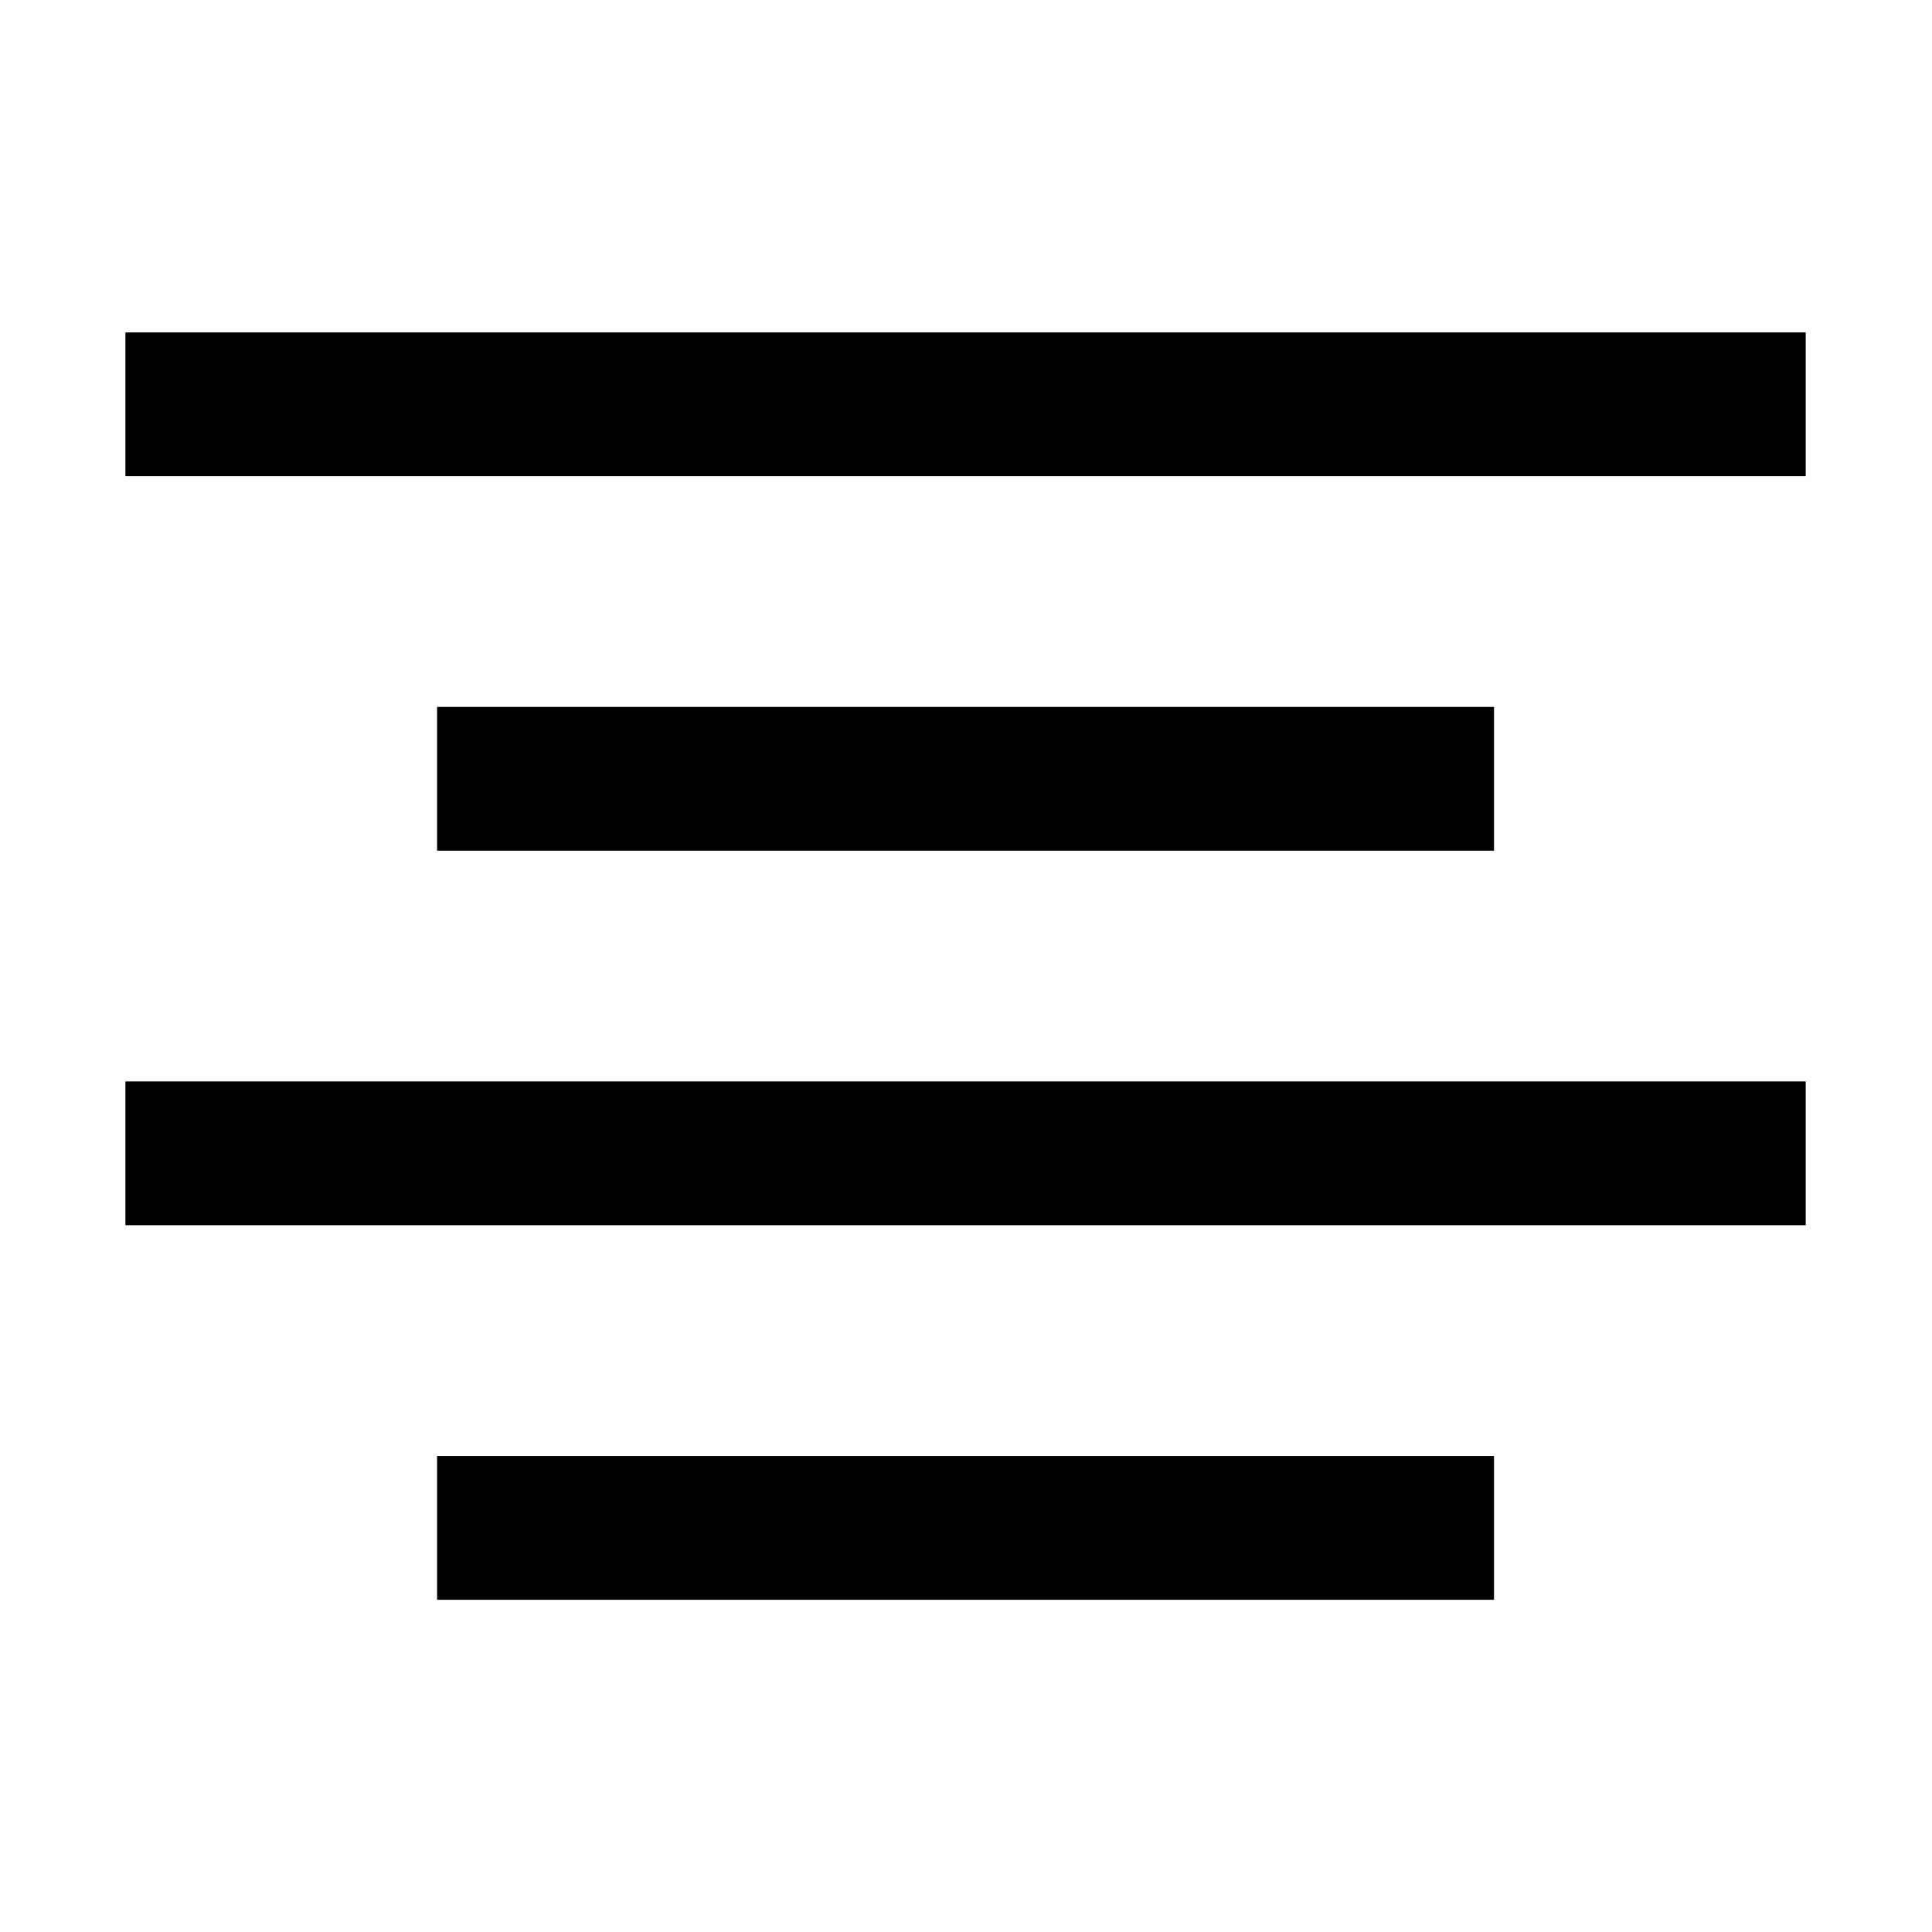 <?xml version="1.0" encoding="UTF-8"?>
<!-- Uploaded to: SVG Repo, www.svgrepo.com, Generator: SVG Repo Mixer Tools -->
<svg fill="#000000" width="800px" height="800px" version="1.1" viewBox="144 144 512 512" xmlns="http://www.w3.org/2000/svg">
 <g>
  <path d="m177.24 232.1h445.29v38.082h-445.29z"/>
  <path d="m259.83 529.86h280.1v38.098h-280.1z"/>
  <path d="m177.24 430.59h445.29v38.105h-445.29z"/>
  <path d="m259.83 331.34h280.1v38.105h-280.1z"/>
 </g>
</svg>